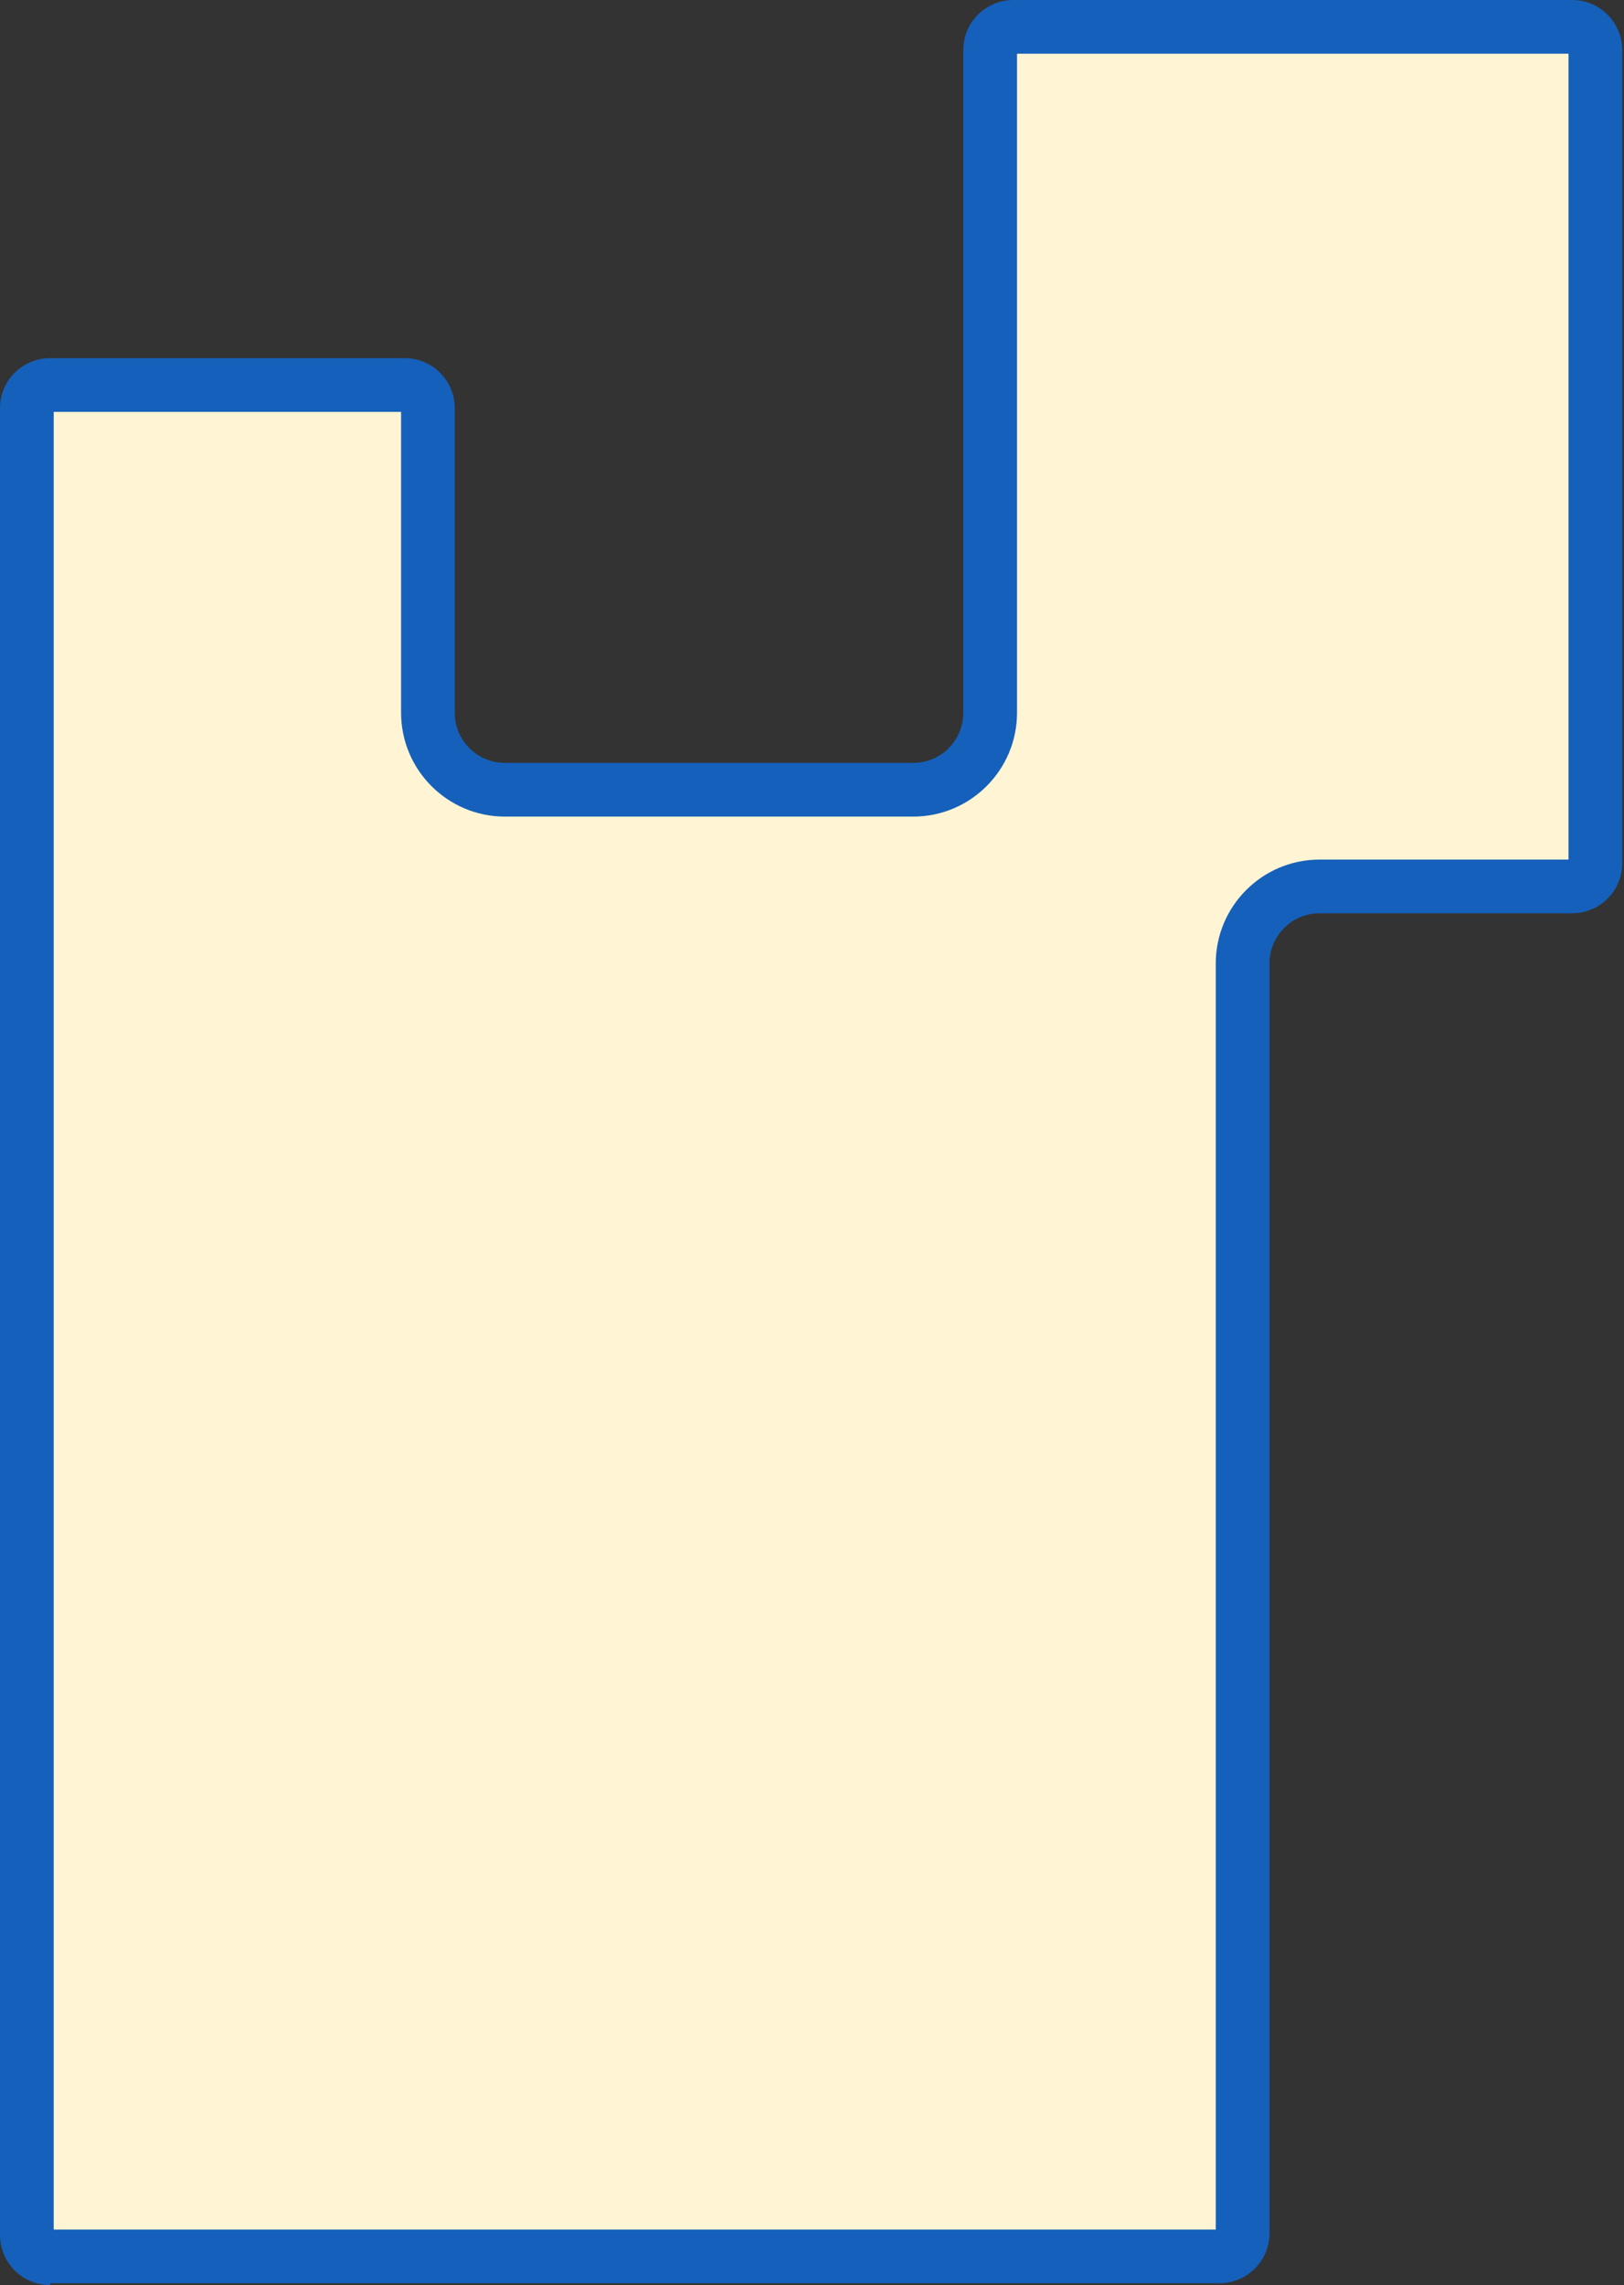 <?xml version="1.0" encoding="utf-8"?>
<!-- Generator: Adobe Illustrator 27.7.0, SVG Export Plug-In . SVG Version: 6.00 Build 0)  -->
<svg version="1.1" id="レイヤー_1" xmlns="http://www.w3.org/2000/svg" xmlns:xlink="http://www.w3.org/1999/xlink" x="0px"
	 y="0px" viewBox="0 0 90.7 127.6" style="enable-background:new 0 0 90.7 127.6;" xml:space="preserve">
<rect x="0" y="0" width="90.7" height="127.6" fill="#333333" stroke="none"/>
<style type="text/css">
	.st0{fill:#FFF5D4;}
	.st1{fill:#1560BB;}
</style>
<g>
	<g>
		<path class="st0" d="M2.3,126c-0.5-0.2-0.8-0.7-0.8-1.2v-102c0-0.8,0.7-1.3,1.3-1.3h19.8c0.8,0,1.3,0.7,1.3,1.3v17
			c0,2.4,1.9,4.3,4.3,4.3H51c2.4,0,4.3-1.9,4.3-4.3v-37c0-0.8,0.7-1.3,1.3-1.3h31.2c0.8,0,1.3,0.7,1.3,1.3v45.4
			c0,0.8-0.7,1.3-1.3,1.3H73.7c-2.4,0-4.3,1.9-4.3,4.3v70.9c0,0.8-0.7,1.3-1.3,1.3H2.3z"/>
		<path class="st1" d="M87.6,3v45H73.7c-3.2,0-5.8,2.6-5.8,5.8v70.7H3V23h19.4v16.8c0,3.2,2.6,5.8,5.8,5.8H51c3.2,0,5.8-2.6,5.8-5.8
			V3H87.6 M87.8,0H56.6c-1.5,0-2.8,1.2-2.8,2.8v37c0,1.5-1.2,2.8-2.8,2.8H28.2c-1.5,0-2.8-1.2-2.8-2.8v-17c0-1.5-1.2-2.8-2.8-2.8
			H2.8C1.3,20,0,21.2,0,22.8v102c0,1.5,1.2,2.8,2.8,2.8v-0.1h65.3c1.5,0,2.8-1.2,2.8-2.8V53.8c0-1.5,1.2-2.8,2.8-2.8h14.1
			c1.5,0,2.8-1.2,2.8-2.8V2.8C90.6,1.3,89.4,0,87.8,0L87.8,0z"/>
	</g>
</g>
</svg>
